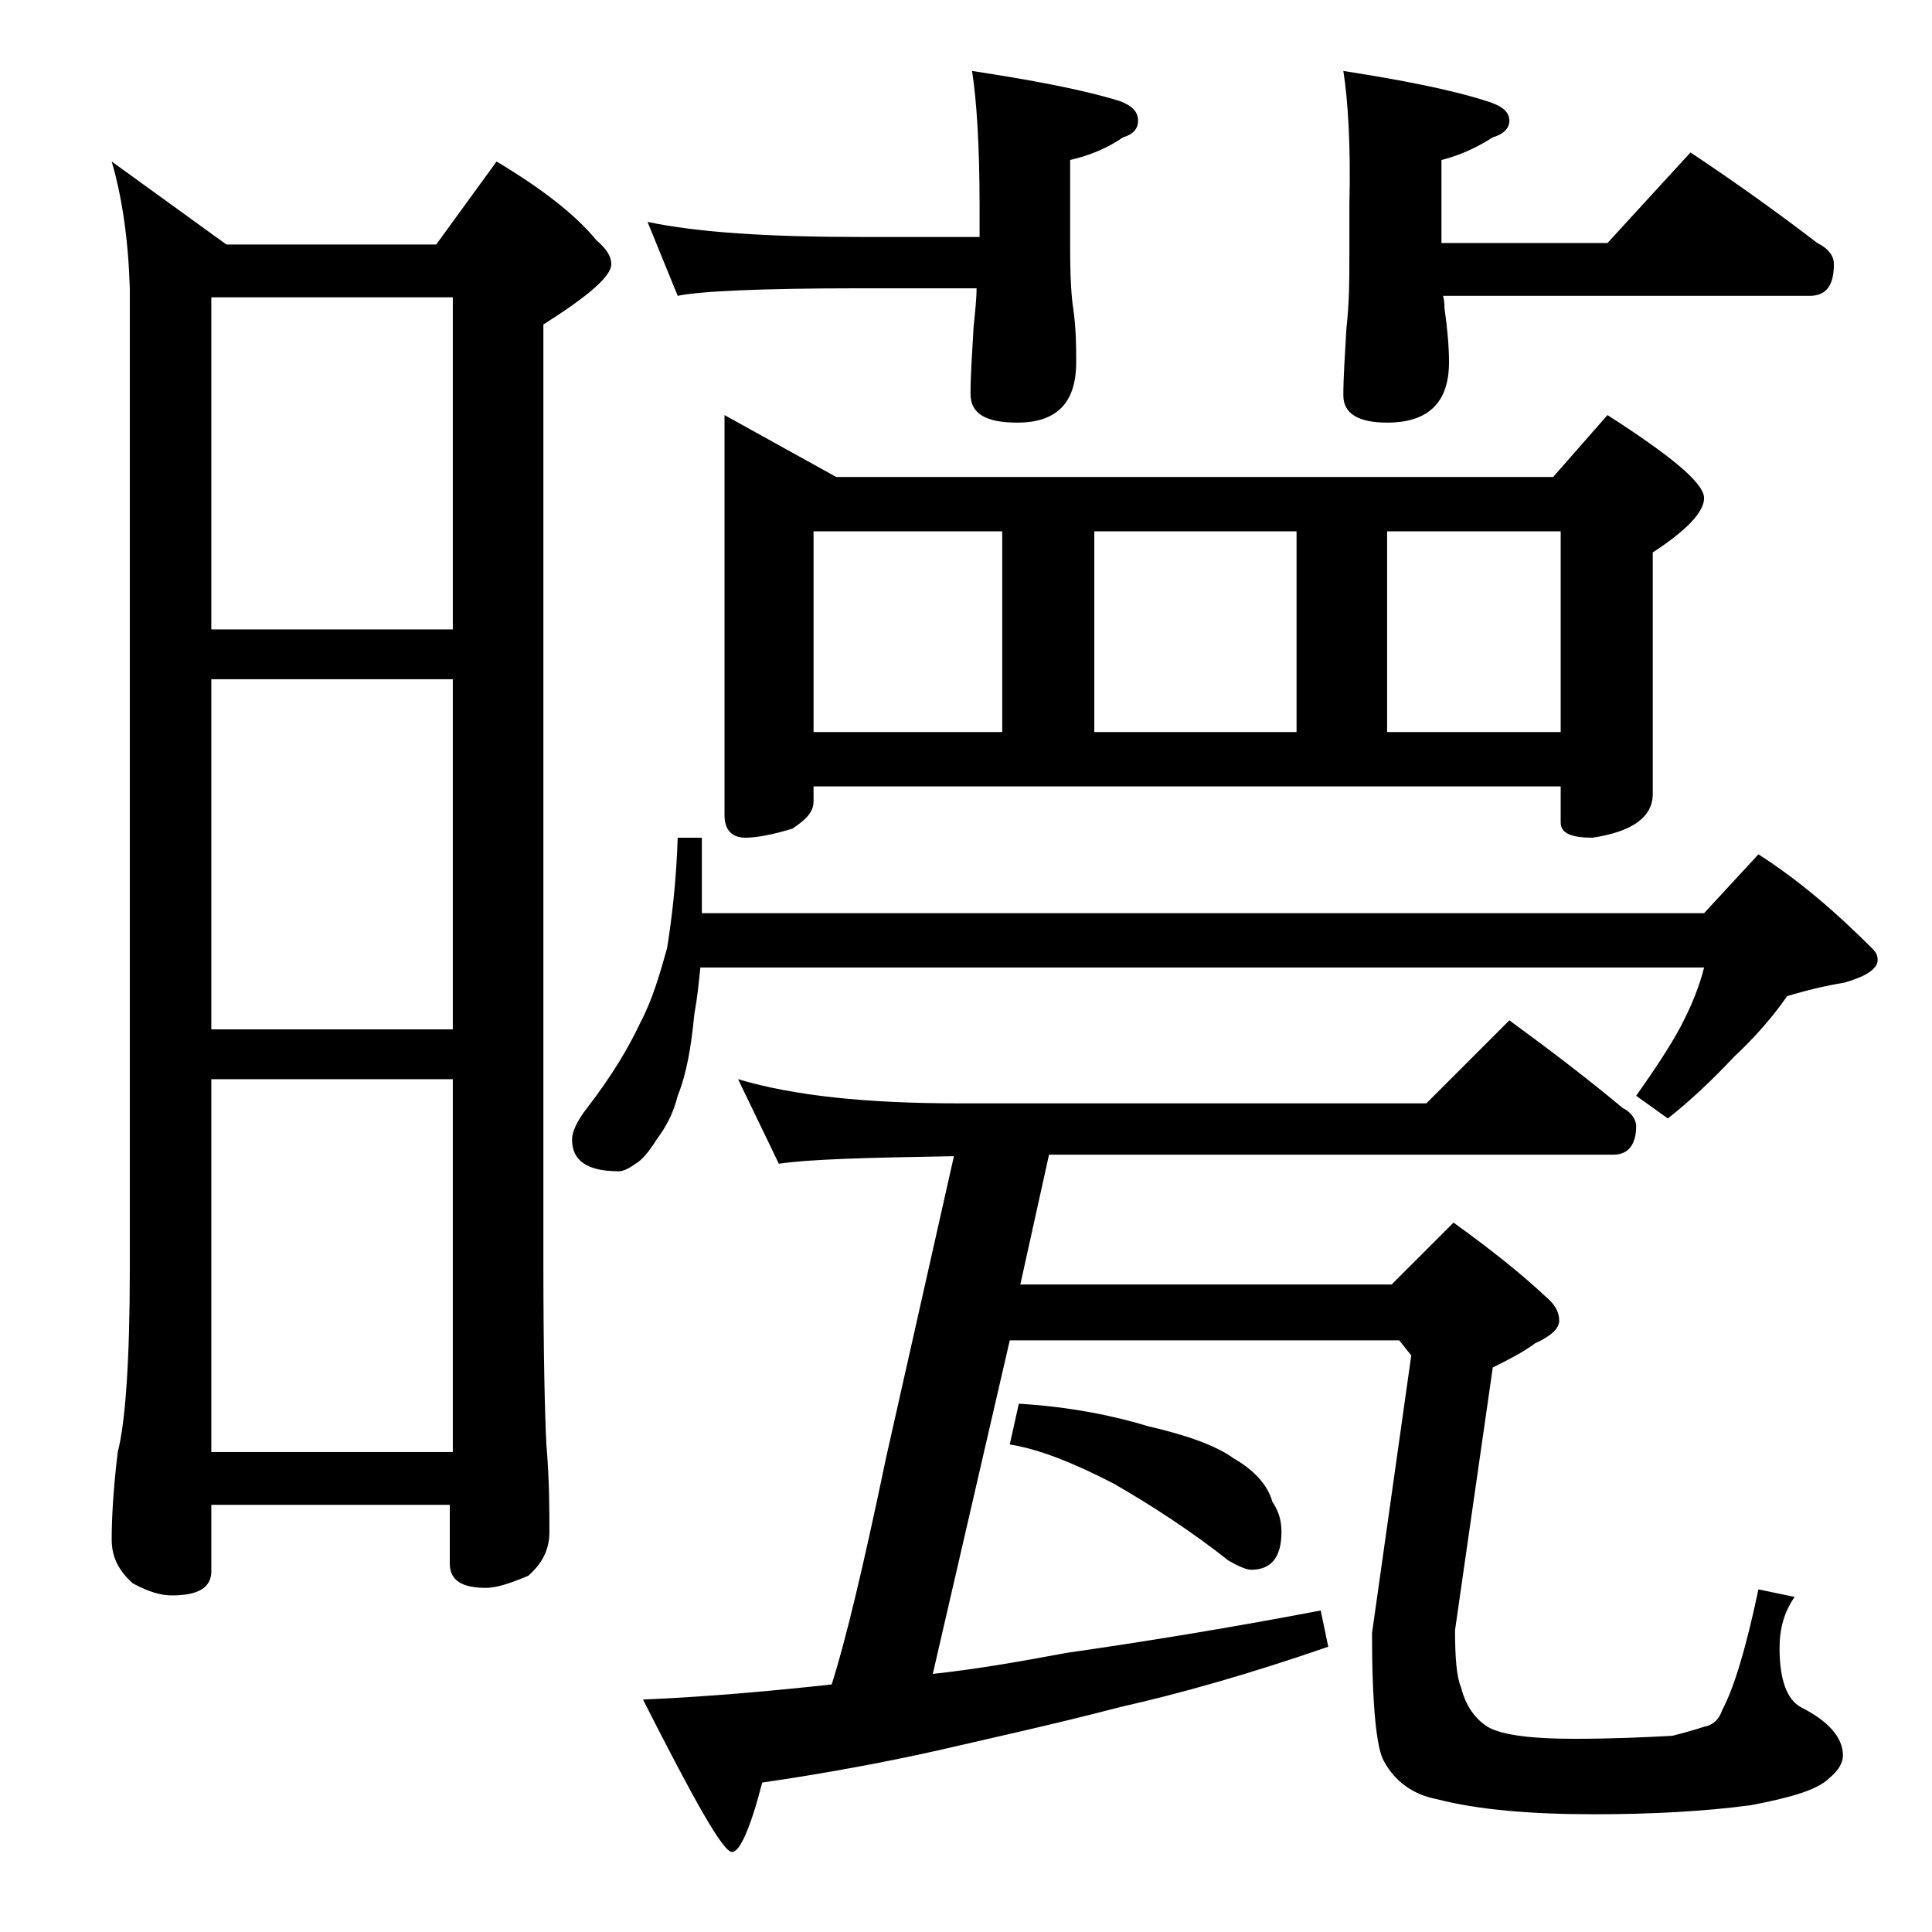 <?xml version="1.0" encoding="utf-8"?>
<!-- Generator: Adobe Illustrator 18.0.0, SVG Export Plug-In . SVG Version: 6.00 Build 0)  -->
<!DOCTYPE svg PUBLIC "-//W3C//DTD SVG 1.1//EN" "http://www.w3.org/Graphics/SVG/1.1/DTD/svg11.dtd">
<svg version="1.1" id="Layer_1" xmlns="http://www.w3.org/2000/svg" xmlns:xlink="http://www.w3.org/1999/xlink" x="0px" y="0px"
	 viewBox="0 0 128 128" enable-background="new 0 0 128 128" xml:space="preserve">
<path d="M7.4,10.7l7.6,5.5h13.9l4-5.5c3,1.8,5.2,3.5,6.6,5.2c0.7,0.6,1,1.1,1,1.6c0,0.8-1.5,2.1-4.5,4v62.1c0,6.2,0.1,10.2,0.2,12.1
	c0.2,2.4,0.2,4.3,0.2,5.8c0,1.2-0.5,2.1-1.4,2.9c-1.2,0.5-2.1,0.8-2.8,0.8c-1.6,0-2.4-0.5-2.4-1.6v-3.9H14v4.4
	c0,1.1-0.9,1.6-2.6,1.6c-0.7,0-1.5-0.2-2.6-0.8c-0.9-0.8-1.4-1.7-1.4-2.9c0-1.4,0.1-3.3,0.4-5.8c0.5-1.9,0.8-6,0.8-12.1v-65
	C8.5,15.9,8.1,13.1,7.4,10.7z M14,41.7h16v-22H14V41.7z M14,68.2h16V45H14V68.2z M14,96.2h16V71.5H14V96.2z M44.9,55.5h1.6v5h66.4
	l3.6-3.9c2.8,1.8,5.2,3.9,7.5,6.2c0.2,0.2,0.4,0.4,0.4,0.8c0,0.6-0.8,1.1-2.2,1.5c-1.2,0.2-2.5,0.5-3.8,0.9c-0.9,1.3-2.1,2.7-3.5,4
	c-1.5,1.6-3,3-4.4,4.1l-2.1-1.5c1.2-1.7,2.2-3.2,2.9-4.5c0.8-1.5,1.3-2.8,1.6-4H46.4c-0.1,1-0.2,2-0.4,3.1c-0.2,2.1-0.5,3.9-1.1,5.4
	c-0.3,1.2-0.8,2.1-1.4,2.9c-0.5,0.8-1,1.4-1.4,1.6c-0.4,0.3-0.8,0.5-1.1,0.5c-2.1,0-3.1-0.7-3.1-2.1c0-0.5,0.3-1.2,1-2.1
	c1.7-2.2,2.8-4.1,3.5-5.6c0.8-1.5,1.3-3.2,1.8-5C44.5,60.9,44.8,58.5,44.9,55.5z M48.9,71.5c3.7,1.1,8.5,1.6,14.6,1.6h31l5.5-5.5
	c2.6,1.9,5.1,3.8,7.5,5.8c0.6,0.3,0.9,0.8,0.9,1.2c0,1.2-0.5,1.9-1.5,1.9H69.5l-1.9,8.6h24.6l4.1-4.1c2.5,1.8,4.5,3.4,6.1,4.9
	c0.6,0.5,0.9,1,0.9,1.6c0,0.5-0.5,1-1.6,1.5c-0.8,0.6-1.8,1.1-2.8,1.6L96.4,108c0,1.8,0.1,3.1,0.4,3.8c0.3,1.2,0.9,2,1.6,2.5
	c0.8,0.6,2.8,0.9,5.9,0.9c2.5,0,4.7-0.1,6.5-0.2c0.8-0.2,1.5-0.4,2.1-0.6c0.6-0.1,1-0.5,1.2-1.1c0.8-1.5,1.6-4.2,2.4-8l2.4,0.5
	c-0.7,1-1,2.1-1,3.4c0,2.1,0.5,3.4,1.4,3.9c1.8,0.9,2.8,2,2.8,3.2c0,0.5-0.3,1-0.9,1.5c-0.8,0.8-2.6,1.3-5.2,1.8
	c-3,0.4-6.5,0.6-10.4,0.6c-4.2,0-7.7-0.3-10.4-1c-1.6-0.3-2.8-1.2-3.5-2.5c-0.5-0.8-0.8-3.7-0.8-8.5l2.6-18.4l-0.8-1H66.9l-5.1,22.1
	c2.8-0.3,5.7-0.8,8.9-1.4c4.9-0.7,10.5-1.6,16.8-2.8l0.5,2.4c-5.2,1.8-9.8,3.1-13.8,4c-4.2,1.1-8.3,2-12.2,2.9
	c-3.6,0.8-7.4,1.5-11.5,2.1c-0.8,3.1-1.5,4.6-2,4.6c-0.6,0-2.5-3.4-5.9-10.1c4.6-0.2,8.8-0.6,12.5-1c0.9-2.8,2.1-7.8,3.6-15l4.5-20
	c-5.8,0.1-9.6,0.2-11.6,0.5L48.9,71.5z M42.9,14.7c3.3,0.7,8,1,14.1,1h7.9v-2c0-4.1-0.2-7.1-0.5-9c3.9,0.6,7.2,1.2,9.8,2
	C75,7,75.4,7.4,75.4,8c0,0.5-0.3,0.9-1,1.1c-1,0.7-2.2,1.2-3.5,1.5v5.9c0,2,0.1,3.3,0.2,3.9c0.2,1.4,0.2,2.6,0.2,3.6
	c0,2.7-1.3,4-3.9,4c-2.1,0-3.1-0.6-3.1-1.9c0-1.2,0.1-2.6,0.2-4.4c0.1-1,0.2-1.9,0.2-2.6H57c-6.7,0-10.7,0.2-12.1,0.5L42.9,14.7z
	 M48,27.5l7.4,4.1h47.5l3.6-4.1c4.2,2.7,6.4,4.5,6.4,5.5c0,0.9-1.1,2.1-3.4,3.6v16c0,1.5-1.3,2.5-4,2.9c-1.4,0-2.1-0.3-2.1-1v-2.4
	H53.9v1c0,0.7-0.5,1.2-1.4,1.8c-1.3,0.4-2.4,0.6-3.1,0.6C48.5,55.5,48,55,48,54V27.5z M53.9,48.5h12.5V35.2H53.9V48.5z M67.5,93
	c3.4,0.2,6.3,0.8,8.6,1.5c2.6,0.6,4.5,1.3,5.6,2.1c1.4,0.8,2.3,1.8,2.6,2.9c0.4,0.6,0.6,1.2,0.6,2c0,1.7-0.7,2.5-2,2.5
	c-0.3,0-0.8-0.2-1.5-0.6c-2.4-1.9-5-3.6-7.6-5.1c-2.7-1.4-5-2.3-6.9-2.6L67.5,93z M72.5,48.5h13.4V35.2H72.5V48.5z M89,4.7
	c3.8,0.6,7,1.2,9.5,2C99.5,7,100,7.4,100,8c0,0.5-0.4,0.9-1.1,1.1c-1.1,0.7-2.2,1.2-3.4,1.5v5.5h11l5.5-6c3,2,5.8,4,8.4,6
	c0.8,0.4,1.1,0.9,1.1,1.4c0,1.4-0.5,2.1-1.6,2.1H95.6c0.1,0.3,0.1,0.6,0.1,0.8C95.9,21.8,96,23,96,24c0,2.7-1.4,4-4.1,4
	C90,28,89,27.4,89,26.2c0-1.2,0.1-2.6,0.2-4.4c0.2-1.8,0.2-3.3,0.2-4.8v-3.4C89.5,9.6,89.3,6.6,89,4.7z M91.9,48.5h11.5V35.2H91.9
	V48.5z"/>
</svg>
